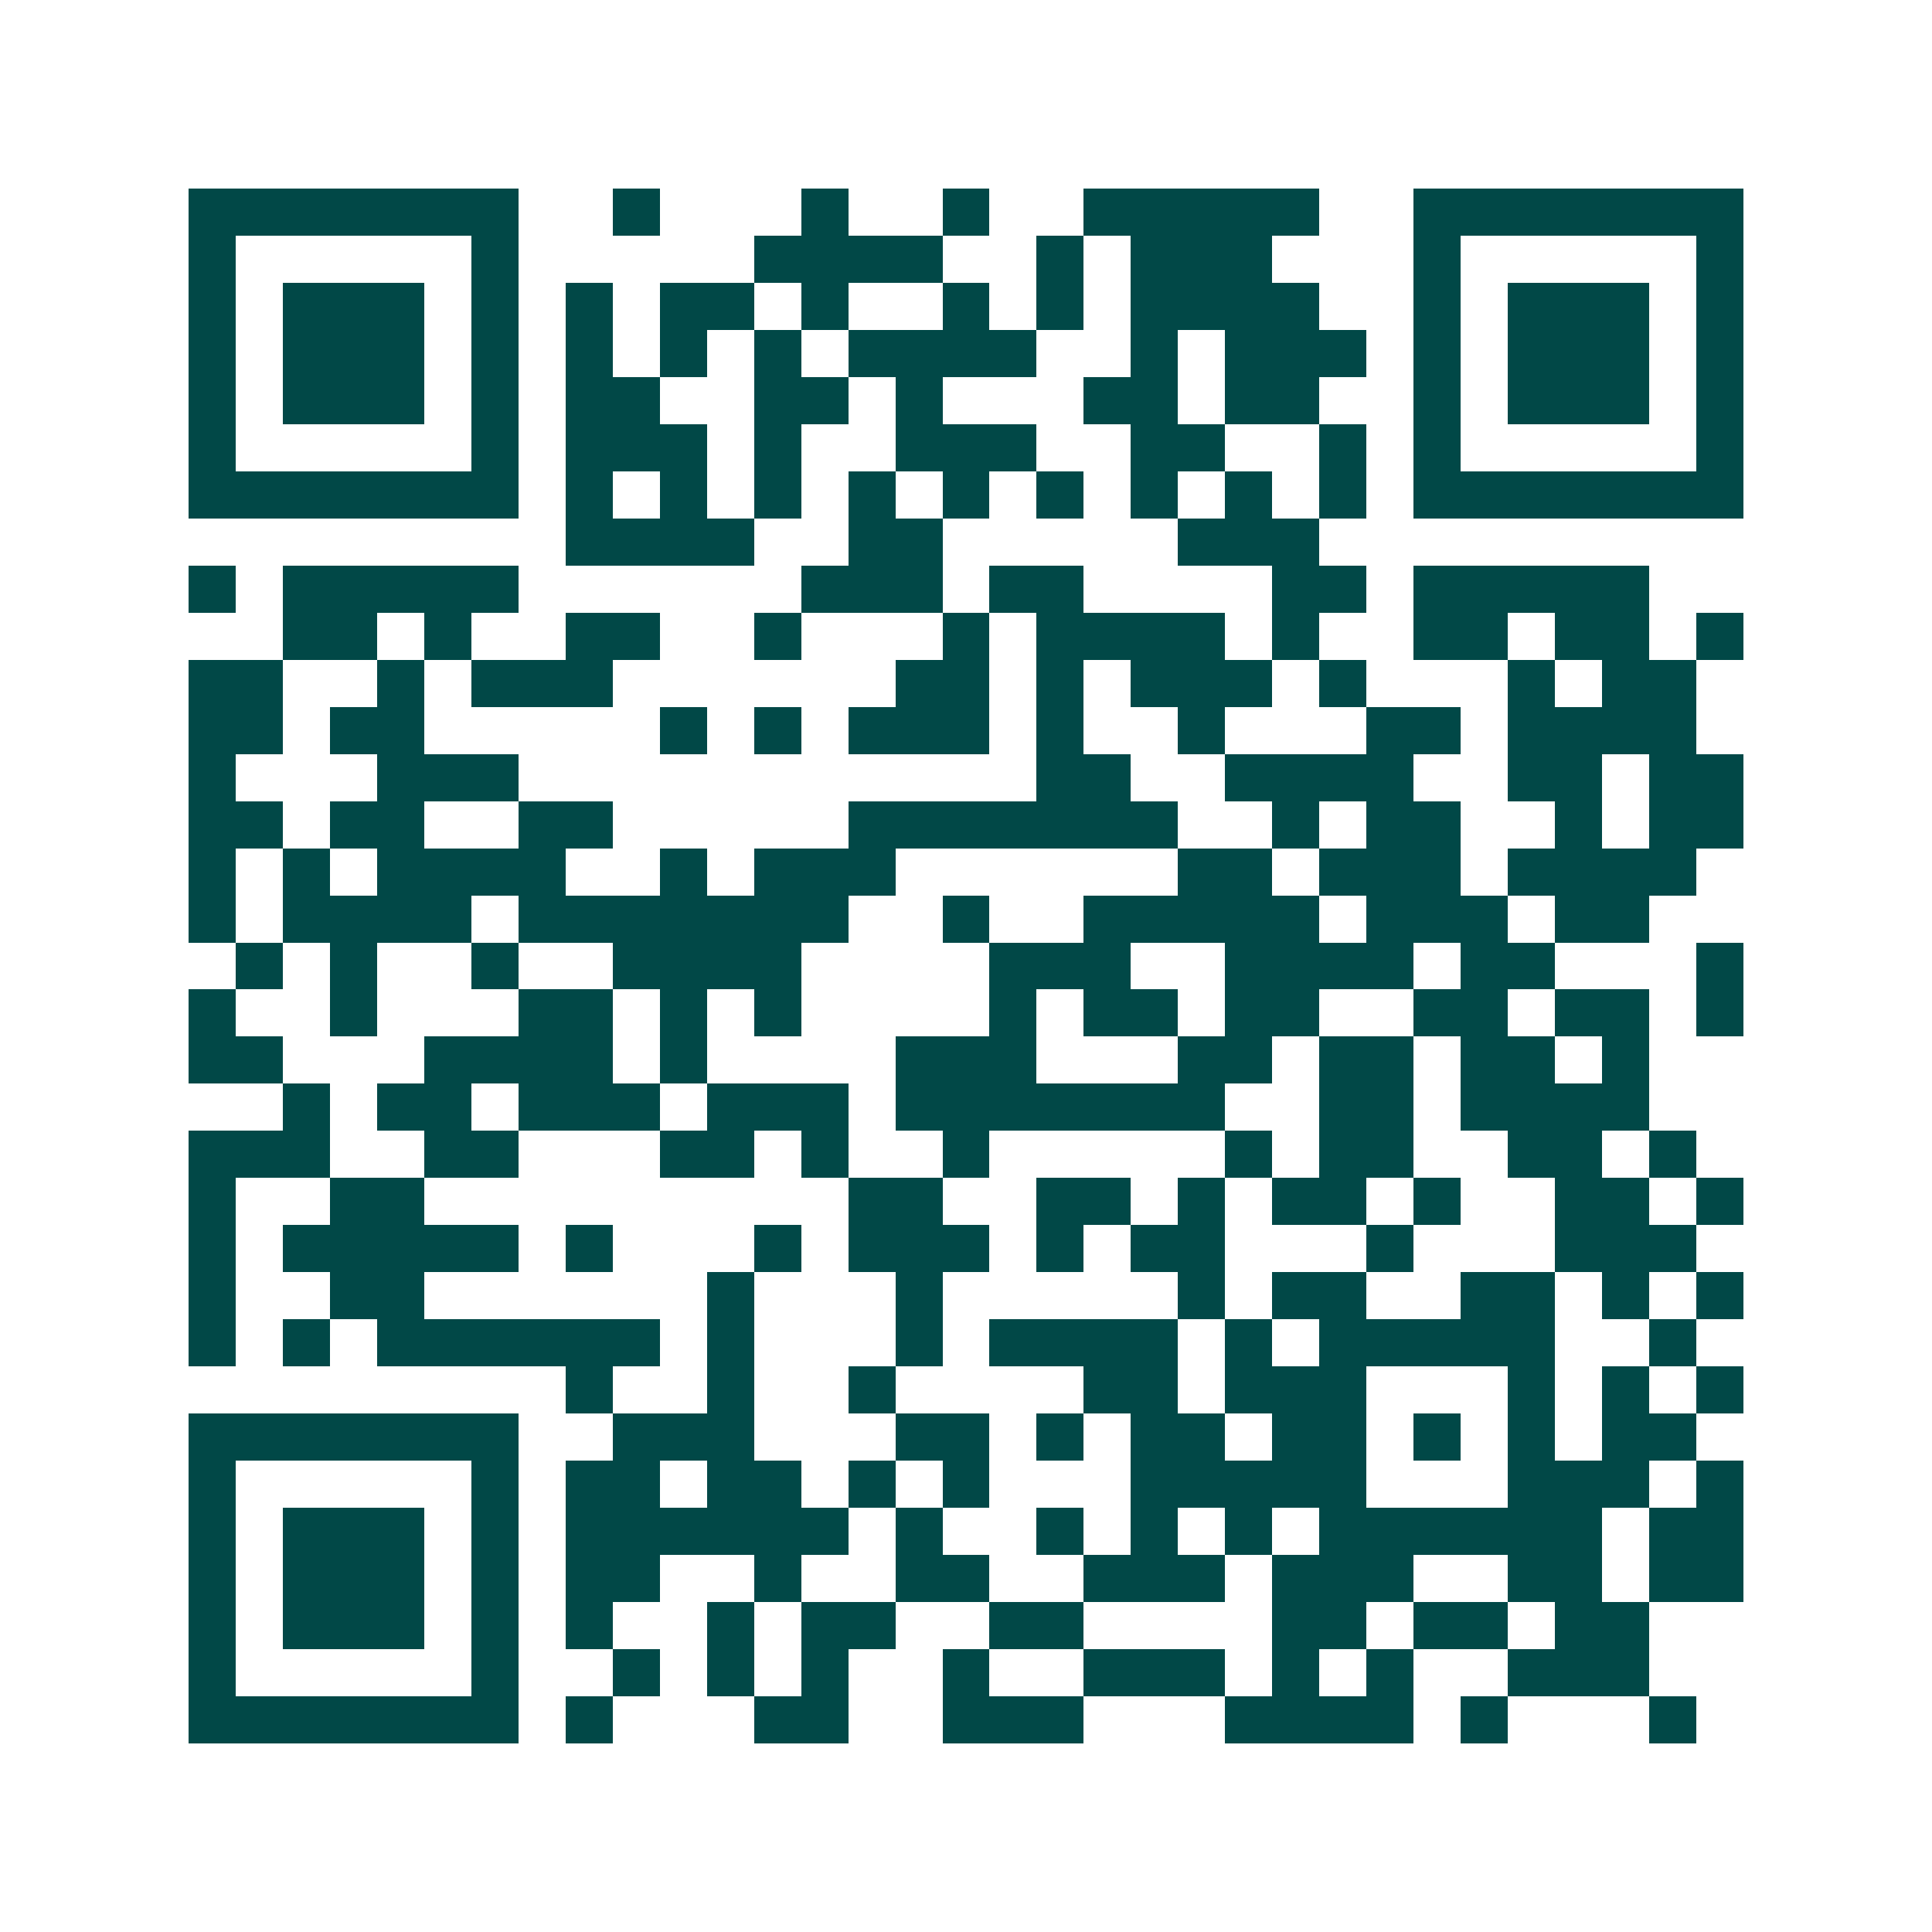 <svg xmlns="http://www.w3.org/2000/svg" width="200" height="200" viewBox="0 0 41 41" shape-rendering="crispEdges"><path fill="#ffffff" d="M0 0h41v41H0z"/><path stroke="#014847" d="M4 4.5h7m2 0h1m3 0h1m2 0h1m2 0h5m2 0h7M4 5.5h1m5 0h1m5 0h4m2 0h1m1 0h3m3 0h1m5 0h1M4 6.5h1m1 0h3m1 0h1m1 0h1m1 0h2m1 0h1m2 0h1m1 0h1m1 0h4m2 0h1m1 0h3m1 0h1M4 7.5h1m1 0h3m1 0h1m1 0h1m1 0h1m1 0h1m1 0h4m2 0h1m1 0h3m1 0h1m1 0h3m1 0h1M4 8.5h1m1 0h3m1 0h1m1 0h2m2 0h2m1 0h1m3 0h2m1 0h2m2 0h1m1 0h3m1 0h1M4 9.5h1m5 0h1m1 0h3m1 0h1m2 0h3m2 0h2m2 0h1m1 0h1m5 0h1M4 10.5h7m1 0h1m1 0h1m1 0h1m1 0h1m1 0h1m1 0h1m1 0h1m1 0h1m1 0h1m1 0h7M12 11.5h4m2 0h2m5 0h3M4 12.5h1m1 0h5m6 0h3m1 0h2m4 0h2m1 0h5M6 13.5h2m1 0h1m2 0h2m2 0h1m3 0h1m1 0h4m1 0h1m2 0h2m1 0h2m1 0h1M4 14.5h2m2 0h1m1 0h3m6 0h2m1 0h1m1 0h3m1 0h1m3 0h1m1 0h2M4 15.5h2m1 0h2m5 0h1m1 0h1m1 0h3m1 0h1m2 0h1m3 0h2m1 0h4M4 16.5h1m3 0h3m11 0h2m2 0h4m2 0h2m1 0h2M4 17.5h2m1 0h2m2 0h2m5 0h7m2 0h1m1 0h2m2 0h1m1 0h2M4 18.5h1m1 0h1m1 0h4m2 0h1m1 0h3m6 0h2m1 0h3m1 0h4M4 19.5h1m1 0h4m1 0h7m2 0h1m2 0h5m1 0h3m1 0h2M5 20.5h1m1 0h1m2 0h1m2 0h4m4 0h3m2 0h4m1 0h2m3 0h1M4 21.5h1m2 0h1m3 0h2m1 0h1m1 0h1m4 0h1m1 0h2m1 0h2m2 0h2m1 0h2m1 0h1M4 22.5h2m3 0h4m1 0h1m4 0h3m3 0h2m1 0h2m1 0h2m1 0h1M6 23.5h1m1 0h2m1 0h3m1 0h3m1 0h7m2 0h2m1 0h4M4 24.5h3m2 0h2m3 0h2m1 0h1m2 0h1m5 0h1m1 0h2m2 0h2m1 0h1M4 25.5h1m2 0h2m9 0h2m2 0h2m1 0h1m1 0h2m1 0h1m2 0h2m1 0h1M4 26.5h1m1 0h5m1 0h1m3 0h1m1 0h3m1 0h1m1 0h2m3 0h1m3 0h3M4 27.5h1m2 0h2m6 0h1m3 0h1m5 0h1m1 0h2m2 0h2m1 0h1m1 0h1M4 28.5h1m1 0h1m1 0h6m1 0h1m3 0h1m1 0h4m1 0h1m1 0h5m2 0h1M12 29.5h1m2 0h1m2 0h1m4 0h2m1 0h3m3 0h1m1 0h1m1 0h1M4 30.5h7m2 0h3m3 0h2m1 0h1m1 0h2m1 0h2m1 0h1m1 0h1m1 0h2M4 31.5h1m5 0h1m1 0h2m1 0h2m1 0h1m1 0h1m3 0h5m3 0h3m1 0h1M4 32.5h1m1 0h3m1 0h1m1 0h6m1 0h1m2 0h1m1 0h1m1 0h1m1 0h6m1 0h2M4 33.5h1m1 0h3m1 0h1m1 0h2m2 0h1m2 0h2m2 0h3m1 0h3m2 0h2m1 0h2M4 34.5h1m1 0h3m1 0h1m1 0h1m2 0h1m1 0h2m2 0h2m4 0h2m1 0h2m1 0h2M4 35.5h1m5 0h1m2 0h1m1 0h1m1 0h1m2 0h1m2 0h3m1 0h1m1 0h1m2 0h3M4 36.5h7m1 0h1m3 0h2m2 0h3m3 0h4m1 0h1m3 0h1"/></svg>

